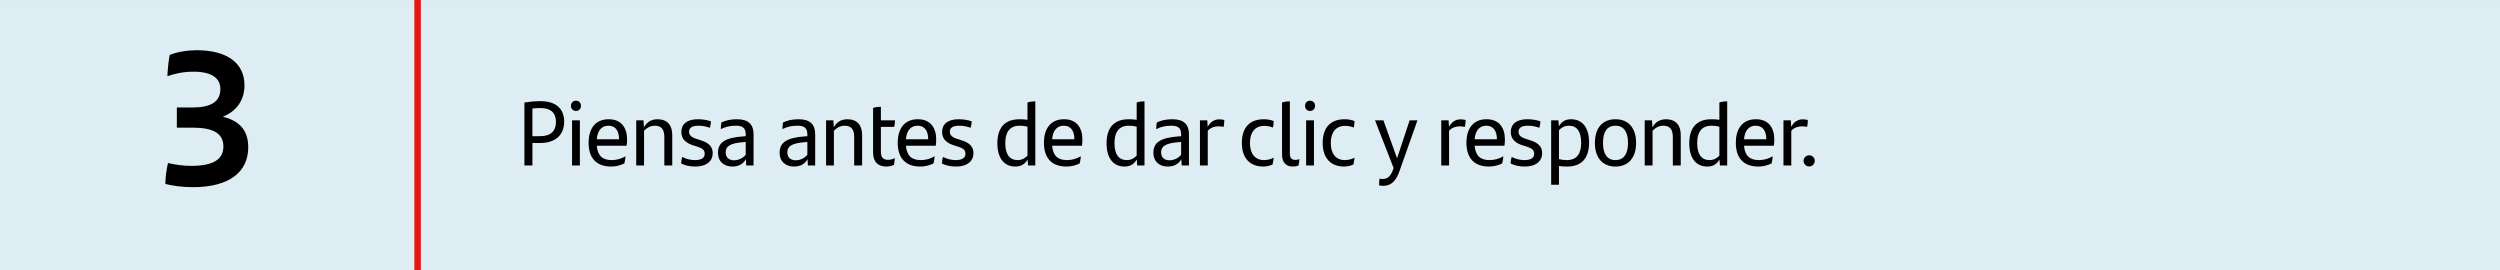 <?xml version="1.0" encoding="UTF-8"?><svg id="Capa_1" xmlns="http://www.w3.org/2000/svg" viewBox="0 0 384.945 41.578"><rect x="0" y="0" width="384.945" height="41.578" fill="#333333" stroke="none"/><rect y=".002" width="384.945" height="41.575" style="fill:#deedf3;"/><path d="m86.868,18.74c0,1.989-1.303,3.277-3.656,3.277h-1.232v3.46h-1.233v-9.693c.673-.111,1.625-.21,2.438-.21,2.773,0,3.685,1.485,3.685,3.166Zm-1.261.07c0-1.331-.673-2.172-2.409-2.172-.337,0-.799.015-1.219.07v4.259h1.232c1.625,0,2.396-.854,2.396-2.157Z"/><path d="m87.914,16.303c0-.49.337-.799.771-.799.448,0,.771.309.771.799,0,.448-.322.784-.771.784-.434,0-.771-.322-.771-.784Zm.169,2.228h1.204v6.947h-1.204v-6.947Z"/><path d="m96.485,22.438h-4.595c.141,1.597.938,2.213,2.297,2.213.715,0,1.443-.183,2.13-.588-.028.336-.099.812-.183,1.106-.546.266-1.232.476-2.017.476-2.396,0-3.488-1.414-3.488-3.684,0-2.018.938-3.6,3.096-3.6,1.919,0,2.83,1.274,2.83,3.123,0,.309-.028.757-.07.953Zm-4.595-.995h3.432c0-1.219-.49-2.087-1.639-2.087-1.064,0-1.681.771-1.793,2.087Z"/><path d="m103.513,20.757v4.721h-1.219v-4.342c0-1.205-.435-1.779-1.485-1.779-.7,0-1.274.378-1.639.771v5.351h-1.204v-6.947h1.12l.07,1.064c.476-.826,1.135-1.232,2.101-1.232,1.499,0,2.256.938,2.256,2.395Z"/><path d="m104.882,25.17c.014-.406.07-.701.168-1.009.588.336,1.358.49,1.947.49.994,0,1.513-.336,1.513-.967,0-.574-.322-.84-1.135-1.106l-.63-.196c-1.037-.322-1.835-.896-1.835-2.059,0-1.219.882-1.961,2.535-1.961.729,0,1.442.111,2.031.322-.028.321-.07.644-.168.994-.575-.21-1.121-.322-1.793-.322-.953,0-1.415.336-1.415.925,0,.532.364.868,1.19,1.12l.645.21c1.204.379,1.807.967,1.807,1.976,0,1.19-.925,2.059-2.689,2.059-.826,0-1.639-.182-2.171-.476Z"/><path d="m116.029,20.659v4.818h-1.121l-.056-.966c-.364.658-1.022,1.134-2.073,1.134-1.289,0-2.228-.756-2.228-2.101,0-1.527.953-2.354,3.964-2.55l.309-.014v-.267c0-.966-.435-1.358-1.499-1.358s-1.723.225-2.339.532c0-.28.028-.7.084-1.022.574-.294,1.373-.504,2.409-.504,1.751,0,2.55.798,2.55,2.297Zm-1.205,3.166v-1.961l-.252.014c-2.34.168-2.83.729-2.83,1.597,0,.715.448,1.205,1.275,1.205.756,0,1.429-.364,1.807-.854Z"/><path d="m125.52,20.659v4.818h-1.12l-.057-.966c-.364.658-1.022,1.134-2.073,1.134-1.288,0-2.227-.756-2.227-2.101,0-1.527.952-2.354,3.964-2.55l.309-.014v-.267c0-.966-.435-1.358-1.499-1.358s-1.724.225-2.34.532c0-.28.028-.7.084-1.022.574-.294,1.373-.504,2.41-.504,1.75,0,2.549.798,2.549,2.297Zm-1.204,3.166v-1.961l-.253.014c-2.339.168-2.829.729-2.829,1.597,0,.715.448,1.205,1.274,1.205.757,0,1.429-.364,1.808-.854Z"/><path d="m132.745,20.757v4.721h-1.219v-4.342c0-1.205-.435-1.779-1.485-1.779-.7,0-1.274.378-1.639.771v5.351h-1.204v-6.947h1.12l.07,1.064c.476-.826,1.135-1.232,2.101-1.232,1.499,0,2.256.938,2.256,2.395Z"/><path d="m136.747,24.609c.351,0,.729-.098,1.036-.267-.027.393-.069.715-.14,1.051-.378.168-.771.252-1.177.252-1.204,0-2.031-.644-2.031-2.171v-6.85c.393-.14.799-.182,1.205-.182v2.087h2.171c-.014.364-.056.672-.112,1.008h-2.059v3.811c0,.91.364,1.261,1.106,1.261Z"/><path d="m144.084,22.438h-4.594c.14,1.597.938,2.213,2.297,2.213.714,0,1.442-.183,2.129-.588-.027.336-.098.812-.182,1.106-.547.266-1.233.476-2.018.476-2.396,0-3.487-1.414-3.487-3.684,0-2.018.938-3.6,3.096-3.6,1.919,0,2.829,1.274,2.829,3.123,0,.309-.028.757-.07.953Zm-4.594-.995h3.432c0-1.219-.49-2.087-1.639-2.087-1.065,0-1.682.771-1.793,2.087Z"/><path d="m145.033,25.17c.014-.406.07-.701.168-1.009.588.336,1.358.49,1.947.49.994,0,1.513-.336,1.513-.967,0-.574-.322-.84-1.135-1.106l-.63-.196c-1.037-.322-1.835-.896-1.835-2.059,0-1.219.882-1.961,2.535-1.961.729,0,1.442.111,2.031.322-.028.321-.07.644-.168.994-.575-.21-1.121-.322-1.793-.322-.953,0-1.415.336-1.415.925,0,.532.364.868,1.19,1.12l.645.21c1.204.379,1.807.967,1.807,1.976,0,1.19-.925,2.059-2.689,2.059-.826,0-1.639-.182-2.171-.476Z"/><path d="m159.414,15.602v9.875h-1.121l-.069-.924c-.379.672-.938,1.092-1.877,1.092-1.64,0-2.773-1.162-2.773-3.586,0-2.255,1.022-3.697,3.403-3.697.448,0,.854.027,1.232.084v-2.662c.393-.14.812-.182,1.205-.182Zm-1.205,8.362v-4.454c-.35-.099-.729-.154-1.219-.154-1.61,0-2.199,1.121-2.199,2.676,0,1.751.673,2.619,1.905,2.619.631,0,1.121-.267,1.513-.687Z"/><path d="m166.595,22.438h-4.594c.14,1.597.938,2.213,2.297,2.213.714,0,1.442-.183,2.129-.588-.027.336-.098.812-.182,1.106-.547.266-1.233.476-2.018.476-2.396,0-3.487-1.414-3.487-3.684,0-2.018.938-3.6,3.096-3.6,1.919,0,2.829,1.274,2.829,3.123,0,.309-.028.757-.07.953Zm-4.594-.995h3.432c0-1.219-.49-2.087-1.639-2.087-1.065,0-1.682.771-1.793,2.087Z"/><path d="m176.227,15.602v9.875h-1.121l-.069-.924c-.379.672-.938,1.092-1.877,1.092-1.64,0-2.773-1.162-2.773-3.586,0-2.255,1.022-3.697,3.403-3.697.448,0,.854.027,1.232.084v-2.662c.393-.14.812-.182,1.205-.182Zm-1.205,8.362v-4.454c-.35-.099-.729-.154-1.219-.154-1.61,0-2.199,1.121-2.199,2.676,0,1.751.673,2.619,1.905,2.619.631,0,1.121-.267,1.513-.687Z"/><path d="m183.073,20.659v4.818h-1.12l-.057-.966c-.364.658-1.022,1.134-2.073,1.134-1.288,0-2.227-.756-2.227-2.101,0-1.527.952-2.354,3.964-2.55l.309-.014v-.267c0-.966-.435-1.358-1.499-1.358s-1.724.225-2.34.532c0-.28.028-.7.084-1.022.574-.294,1.373-.504,2.41-.504,1.75,0,2.549.798,2.549,2.297Zm-1.204,3.166v-1.961l-.253.014c-2.339.168-2.829.729-2.829,1.597,0,.715.448,1.205,1.274,1.205.757,0,1.429-.364,1.808-.854Z"/><path d="m188.518,18.473c0,.351-.042.785-.112,1.064-.266-.056-.56-.084-.84-.084-.561,0-1.19.211-1.597.687v5.337h-1.205v-6.947h1.135l.056,1.008c.379-.728.995-1.162,1.766-1.162.294,0,.574.042.798.098Z"/><path d="m191.218,22.004c0-2.521,1.373-3.642,3.362-3.642.574,0,1.106.098,1.54.279,0,.309-.056.743-.111.995-.463-.183-.896-.252-1.359-.252-1.387,0-2.185.966-2.185,2.647,0,1.639.798,2.619,2.157,2.619.476,0,1.064-.126,1.498-.364-.027.28-.084.673-.168,1.036-.35.196-.966.322-1.442.322-1.947,0-3.292-1.177-3.292-3.642Z"/><path d="m197.406,23.768v-7.984c.392-.14.826-.182,1.204-.182v8.068c0,.645.267.952.827.952.252,0,.462-.042.644-.126-.014.322-.069.687-.14.995-.252.098-.546.153-.883.153-1.036,0-1.652-.616-1.652-1.877Z"/><path d="m200.947,16.303c0-.49.337-.799.771-.799.448,0,.771.309.771.799,0,.448-.322.784-.771.784-.434,0-.771-.322-.771-.784Zm.169,2.228h1.204v6.947h-1.204v-6.947Z"/><path d="m203.664,22.004c0-2.521,1.372-3.642,3.361-3.642.574,0,1.106.098,1.541.279,0,.309-.056.743-.112.995-.462-.183-.896-.252-1.358-.252-1.387,0-2.186.966-2.186,2.647,0,1.639.799,2.619,2.157,2.619.477,0,1.064-.126,1.499-.364-.028.28-.084.673-.168,1.036-.351.196-.967.322-1.443.322-1.946,0-3.291-1.177-3.291-3.642Z"/><path d="m218.255,18.53l-2.773,7.844c-.505,1.443-1.247,2.241-2.508,2.241-.21,0-.448-.027-.63-.084,0-.378.027-.7.069-1.022.126.028.28.056.421.056.812,0,1.316-.35,1.751-1.694l-2.858-7.34h1.289l2.102,5.841,1.933-5.841h1.205Z"/><path d="m225.674,18.473c0,.351-.042.785-.112,1.064-.267-.056-.561-.084-.841-.084-.56,0-1.19.211-1.597.687v5.337h-1.204v-6.947h1.134l.057,1.008c.378-.728.994-1.162,1.765-1.162.294,0,.574.042.799.098Z"/><path d="m231.652,22.438h-4.595c.141,1.597.938,2.213,2.297,2.213.715,0,1.443-.183,2.13-.588-.028.336-.099.812-.183,1.106-.546.266-1.232.476-2.017.476-2.396,0-3.488-1.414-3.488-3.684,0-2.018.938-3.6,3.096-3.6,1.919,0,2.83,1.274,2.83,3.123,0,.309-.028.757-.07.953Zm-4.595-.995h3.432c0-1.219-.49-2.087-1.639-2.087-1.064,0-1.681.771-1.793,2.087Z"/><path d="m232.6,25.17c.015-.406.07-.701.169-1.009.588.336,1.358.49,1.946.49.995,0,1.513-.336,1.513-.967,0-.574-.321-.84-1.134-1.106l-.631-.196c-1.036-.322-1.835-.896-1.835-2.059,0-1.219.883-1.961,2.535-1.961.729,0,1.443.111,2.031.322-.028.321-.07.644-.168.994-.574-.21-1.12-.322-1.793-.322-.952,0-1.415.336-1.415.925,0,.532.364.868,1.191,1.12l.644.21c1.205.379,1.808.967,1.808,1.976,0,1.19-.925,2.059-2.689,2.059-.827,0-1.64-.182-2.172-.476Z"/><path d="m244.685,21.948c0,2.255-1.008,3.697-3.39,3.697-.462,0-.868-.027-1.246-.084v2.886h-1.205v-9.917h1.121l.069.924c.379-.672.938-1.092,1.877-1.092,1.64,0,2.773,1.162,2.773,3.586Zm-1.219.042c0-1.751-.658-2.634-1.891-2.634-.645,0-1.135.267-1.526.687v4.454c.35.099.728.154,1.232.154,1.61,0,2.185-1.121,2.185-2.661Z"/><path d="m245.579,22.004c0-2.241,1.12-3.642,3.165-3.642,2.046,0,3.18,1.4,3.18,3.642,0,2.255-1.162,3.642-3.18,3.642-2.017,0-3.165-1.387-3.165-3.642Zm5.099,0c0-1.653-.616-2.647-1.934-2.647-1.316,0-1.919.98-1.919,2.647,0,1.681.631,2.647,1.919,2.647,1.289,0,1.934-.967,1.934-2.647Z"/><path d="m258.798,20.757v4.721h-1.219v-4.342c0-1.205-.434-1.779-1.484-1.779-.7,0-1.274.378-1.639.771v5.351h-1.205v-6.947h1.121l.069,1.064c.477-.826,1.135-1.232,2.102-1.232,1.499,0,2.255.938,2.255,2.395Z"/><path d="m265.951,15.602v9.875h-1.12l-.07-.924c-.378.672-.938,1.092-1.877,1.092-1.639,0-2.773-1.162-2.773-3.586,0-2.255,1.022-3.697,3.404-3.697.448,0,.854.027,1.232.084v-2.662c.392-.14.812-.182,1.204-.182Zm-1.204,8.362v-4.454c-.351-.099-.729-.154-1.219-.154-1.611,0-2.199,1.121-2.199,2.676,0,1.751.672,2.619,1.905,2.619.63,0,1.12-.267,1.513-.687Z"/><path d="m273.133,22.438h-4.594c.14,1.597.938,2.213,2.297,2.213.714,0,1.442-.183,2.129-.588-.027.336-.098.812-.182,1.106-.547.266-1.233.476-2.018.476-2.396,0-3.487-1.414-3.487-3.684,0-2.018.938-3.6,3.096-3.6,1.919,0,2.829,1.274,2.829,3.123,0,.309-.028.757-.07.953Zm-4.594-.995h3.432c0-1.219-.49-2.087-1.639-2.087-1.065,0-1.682.771-1.793,2.087Z"/><path d="m278.368,18.473c0,.351-.042.785-.112,1.064-.266-.056-.56-.084-.84-.084-.561,0-1.19.211-1.597.687v5.337h-1.205v-6.947h1.135l.056,1.008c.379-.728.995-1.162,1.766-1.162.294,0,.574.042.798.098Z"/><path d="m277.708,24.764c0-.477.393-.854.868-.854.477,0,.854.378.854.854,0,.476-.378.868-.854.868-.476,0-.868-.393-.868-.868Z"/><line x1="64.3" x2="64.3" y2="41.578" style="fill:none; stroke:#e41513;"/><path d="m38.225,22.67c0,3.8-2.9,6.149-8.499,6.149-1.653,0-3.104-.203-4.264-.493,0-.986.174-2.263.406-3.22,1.103.261,2.379.435,3.567.435,3.336,0,4.961-.957,4.961-2.987,0-2.06-1.625-2.9-4.758-2.9h-2.407v-3.104h2.379c2.813,0,4.321-.841,4.321-2.843,0-1.624-1.247-2.668-4.119-2.668-1.479,0-2.813.261-4.031.696,0-.522.116-2.031.348-3.278,1.132-.464,2.756-.725,4.148-.725,4.641,0,7.367,1.943,7.367,5.395,0,2.292-1.218,4.003-3.336,4.845,2.466.608,3.916,2.001,3.916,4.699Z"/></svg>